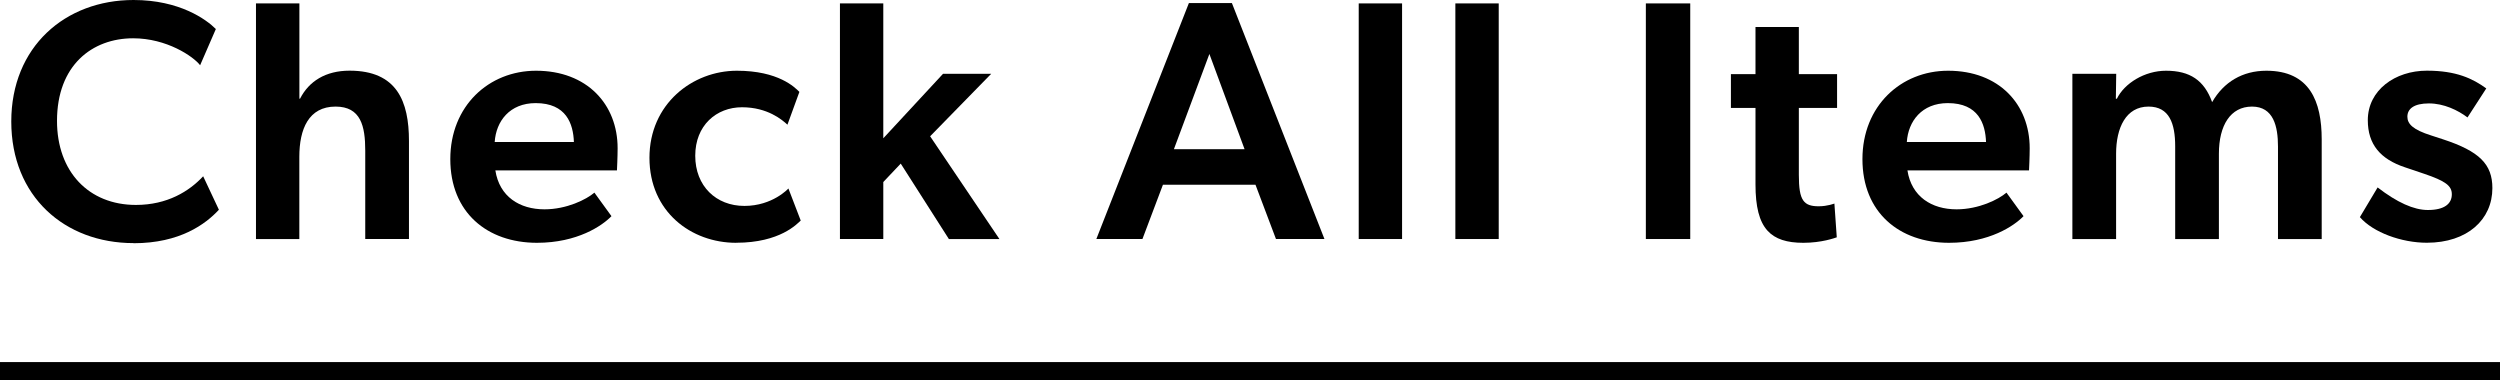 <svg viewBox="0 0 410 62.38" xmlns="http://www.w3.org/2000/svg"><path d="m21.9 39.87c-11.31 0-20.05-7.67-20.05-19.94s8.85-19.93 20.05-19.93c7.56 0 11.93 3.19 13.5 4.76l-2.58 5.94c-1.12-1.46-5.49-4.42-10.98-4.42-6.72 0-12.49 4.42-12.49 13.55 0 8.34 5.21 13.78 12.94 13.78 5.15 0 8.74-2.24 11.03-4.7l2.58 5.49c-2.18 2.35-6.38 5.49-14 5.49z"/><path d="m49.1.56v15.62h.11c1.46-2.86 4.2-4.59 8.12-4.59 7.78 0 9.74 5.04 9.74 11.54v16.07h-7.17v-14.5c0-4.03-.73-7.22-4.87-7.22-4.42 0-5.94 3.7-5.94 8.23v13.5h-7.11v-38.65h7.11z"/><path d="m88.07 39.82c-8.18 0-14.22-4.98-14.22-13.72s6.33-14.5 14.06-14.5c8.34 0 13.38 5.49 13.38 12.71 0 1.4-.11 3.64-.11 3.64h-19.94c.67 4.31 3.98 6.38 8.06 6.38 3.64 0 6.89-1.62 8.18-2.74l2.8 3.86c-1.51 1.57-5.6 4.37-12.21 4.37zm-.22-22.91c-4.26 0-6.5 2.97-6.72 6.38h12.99c-.11-2.97-1.23-6.38-6.27-6.38z"/><path d="m120.73 39.82c-7.39 0-14.22-5.1-14.22-13.94s7.06-14.28 14.34-14.28c6.83 0 9.52 2.74 10.25 3.47l-1.96 5.38c-.84-.78-3.25-2.86-7.45-2.86s-7.67 2.97-7.67 7.95 3.42 8.23 8.06 8.23 7.22-2.86 7.22-2.86l2.02 5.26c-.56.5-3.36 3.64-10.58 3.64z"/><path d="m144.86.56v22.12l9.8-10.58h7.9l-10.02 10.25 11.37 16.86h-8.29l-7.9-12.38-2.86 3.02v9.35h-7.11v-38.64z"/><path d="m202.03.5 15.18 38.7h-7.95l-3.36-8.9h-15.18l-3.36 8.9h-7.56l15.18-38.7h7.06zm-3.69 8.35-5.82 15.62h11.59z"/><path d="m229.94.56v38.64h-7.11v-38.64z"/><path d="m245.79.56v38.64h-7.11v-38.64z"/><path d="m277.2.56v38.64h-7.28v-38.64z"/><path d="m295.74 39.82c-2.68 0-4.6-.59-5.87-1.99-1.36-1.5-1.97-3.94-1.97-7.59v-12.54h-4.03v-5.54h4.03v-7.73h7.11v7.73h6.27v5.54h-6.27v10.98c0 2.14.19 3.44.73 4.2.5.71 1.3.95 2.52.95 1.46 0 2.58-.45 2.58-.45l.39 5.54c-.34.11-2.46.9-5.49.9z"/><path d="m319.66 39.82c-8.18 0-14.22-4.98-14.22-13.72s6.33-14.5 14.05-14.5c8.34 0 13.38 5.49 13.38 12.71 0 1.4-.11 3.64-.11 3.64h-19.94c.67 4.31 3.98 6.38 8.06 6.38 3.64 0 6.89-1.62 8.18-2.74l2.8 3.86c-1.51 1.57-5.6 4.37-12.21 4.37zm-.22-22.91c-4.26 0-6.5 2.97-6.72 6.38h12.99c-.11-2.97-1.23-6.38-6.27-6.38z"/><path d="m347.06 12.1-.06 4.09h.17c1.23-2.52 4.54-4.59 8.06-4.59 3.92 0 6.27 1.57 7.56 5.15 1.9-3.3 4.98-5.15 8.9-5.15 7.11 0 9.07 5.04 9.07 11.26v16.35h-7.17v-15.18c0-3.3-.73-6.55-4.26-6.55s-5.43 3.08-5.43 7.73v14h-7.17v-15.23c0-3.7-.95-6.5-4.37-6.5-3.7 0-5.32 3.47-5.32 7.73v14h-7.17v-27.11h7.17z"/><path d="m398.18 34.44c2.69 0 3.92-1.01 3.92-2.58 0-1.4-1.06-2.18-4.54-3.36l-3.14-1.06c-4.03-1.34-6.1-3.75-6.1-7.73 0-4.93 4.48-8.12 9.69-8.12 4.82 0 7.5 1.29 9.74 2.91l-3.08 4.76c-1.57-1.18-3.86-2.3-6.33-2.3s-3.53.9-3.53 2.18c0 1.18.9 2.13 3.92 3.08l1.9.62c5.99 1.96 8.12 4.09 8.12 8.01 0 5.15-4.09 8.96-10.75 8.96-4.14 0-8.79-1.68-10.98-4.2l2.91-4.87c3.19 2.46 5.94 3.7 8.23 3.7z"/><path d="m0 59.38h410v3h-410z"/></svg>